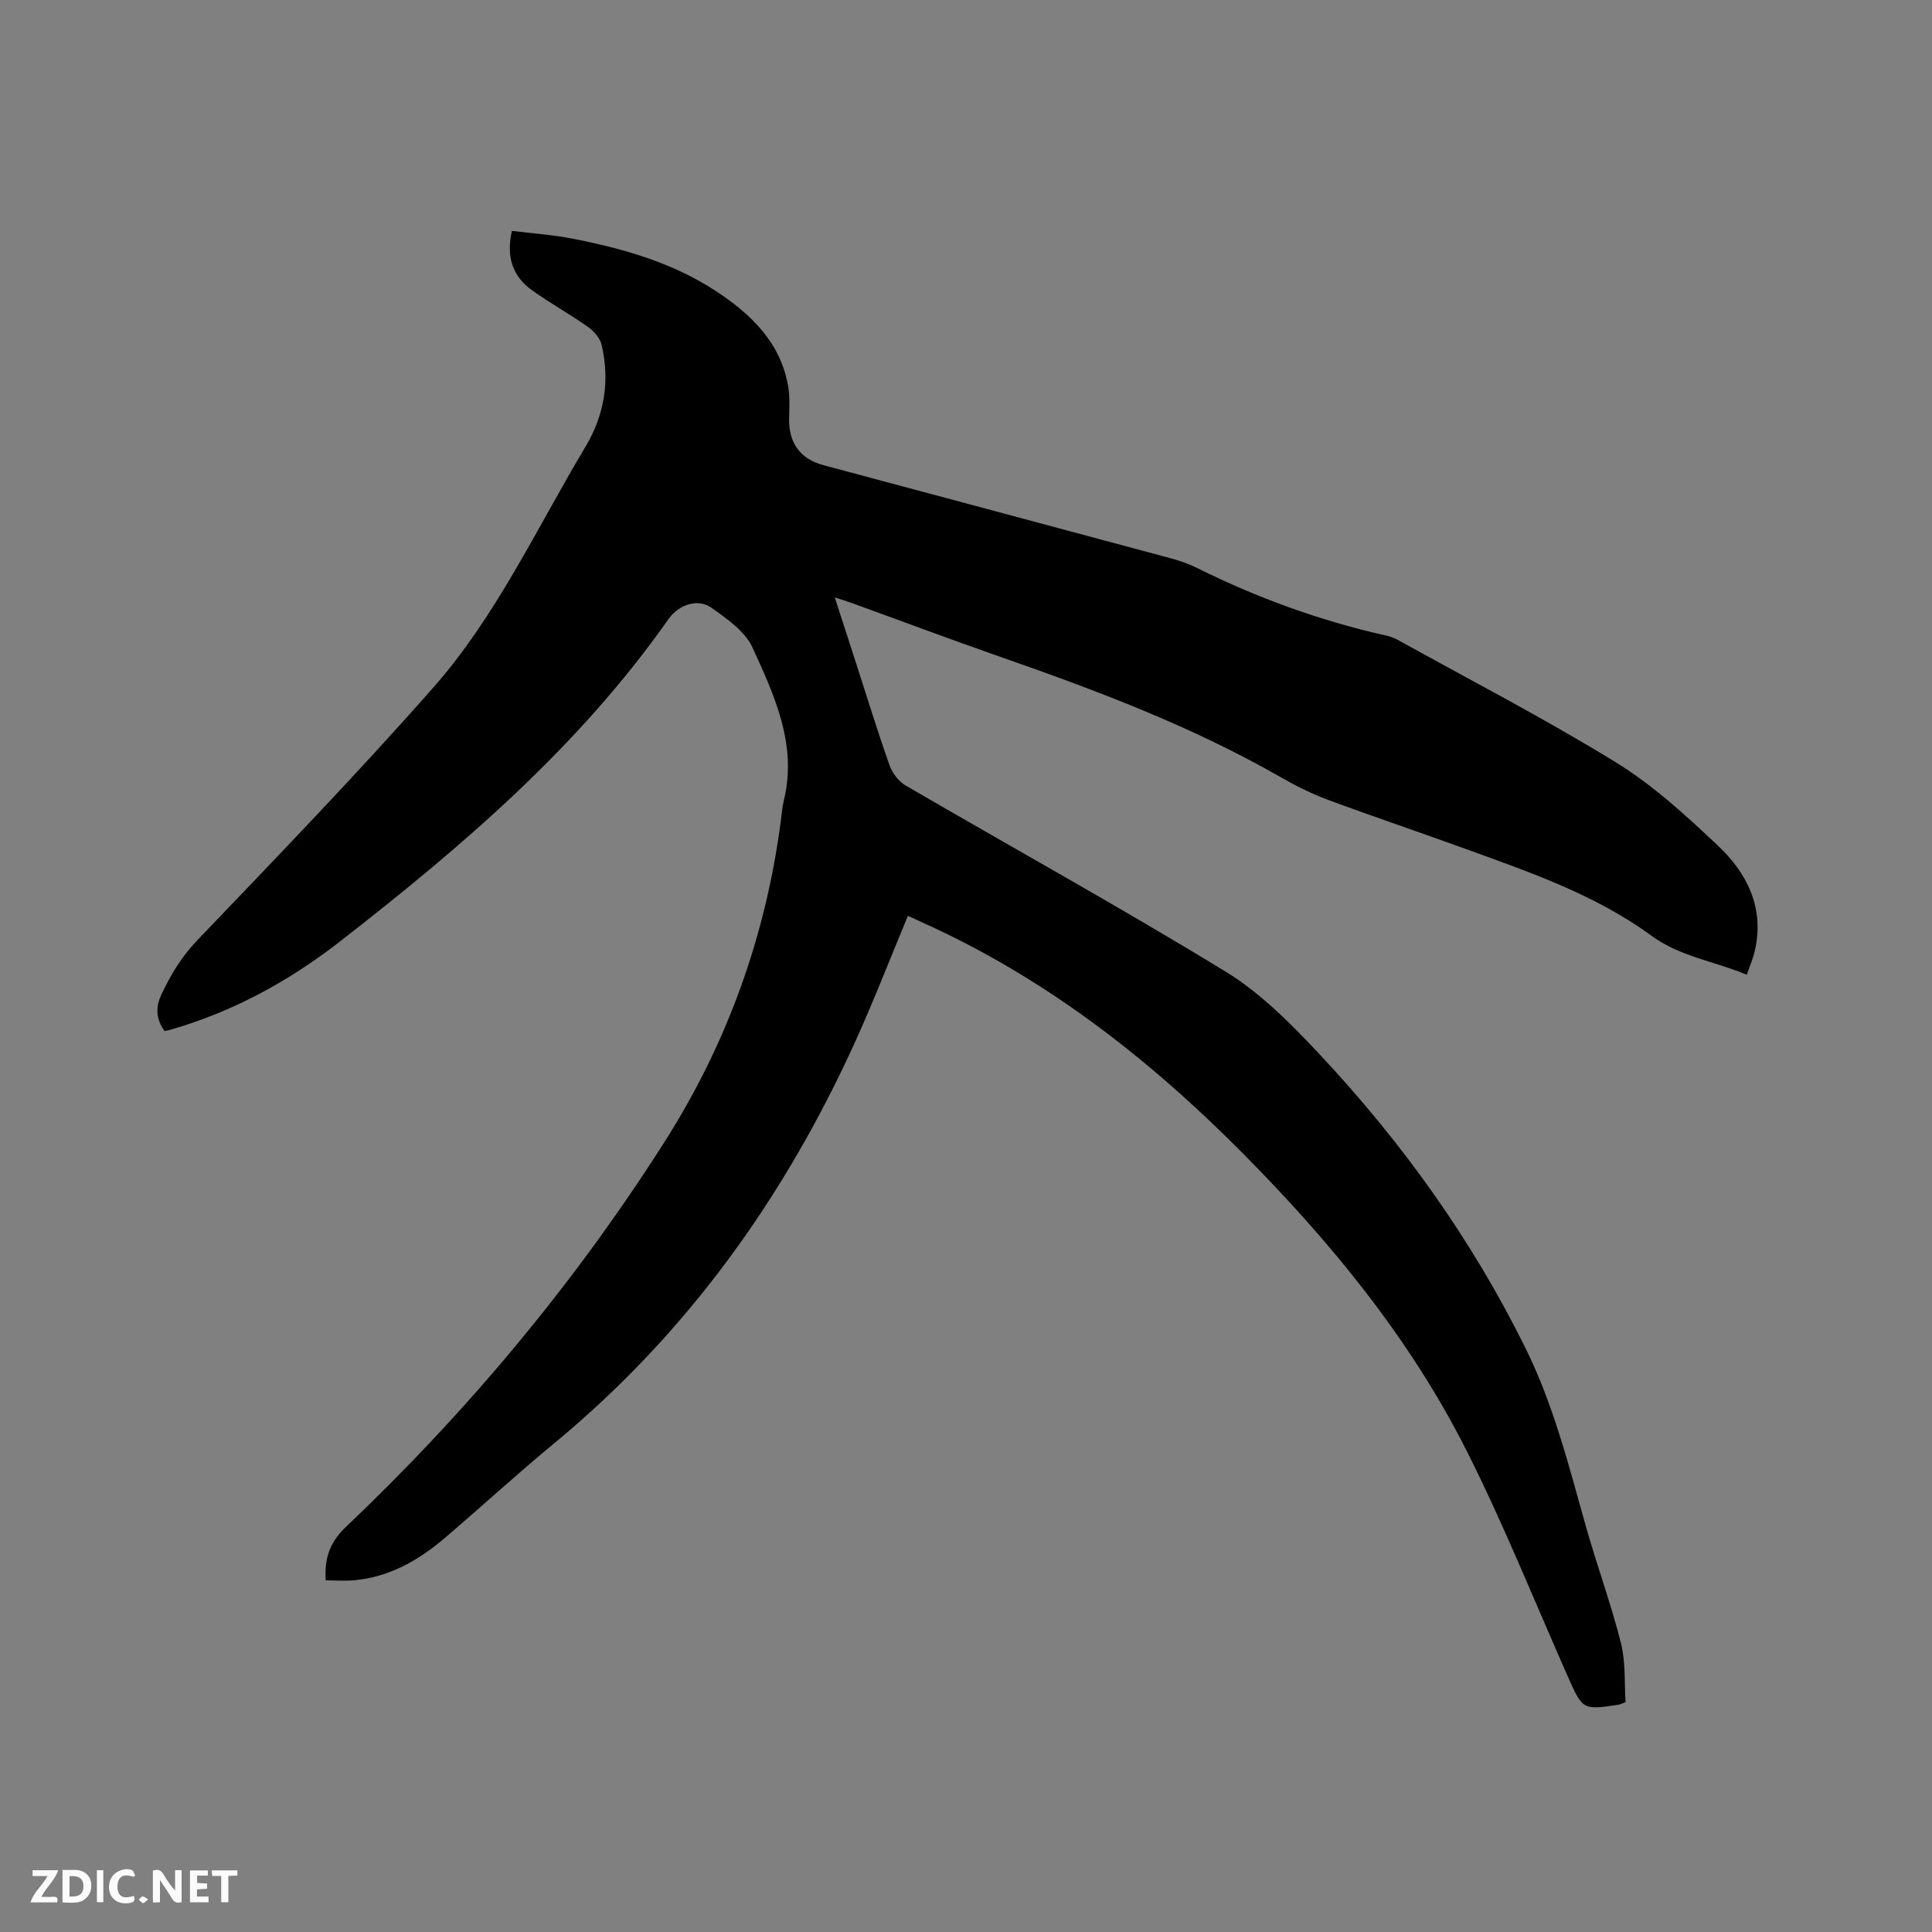 <svg enable-background="new 0 0 400 400" viewBox="0 0 400 400" xmlns="http://www.w3.org/2000/svg"><rect x="0" y="0" width="400" height="400" fill="#808080" stroke="none"/><path d="m187.97 189.62c-3.71 8.9-7.06 17.58-10.9 26.04-14.67 32.3-34.85 60.49-62.38 83.2-7.68 6.34-15.02 13.1-22.6 19.56-5.41 4.61-11.43 8.08-18.69 8.75-1.96.18-3.94.03-5.96.03-.31-4.71.91-7.96 4.18-11.07 25.17-23.9 47.3-50.39 65.94-79.67 12.97-20.37 21.01-42.67 24.12-66.67.18-1.37.29-2.75.61-4.08 2.81-11.56-1.96-21.72-6.5-31.66-1.54-3.37-5.31-5.96-8.53-8.24-2.78-1.96-6.75-.64-8.88 2.39-18.57 26.46-42.83 47.15-68.07 66.78-10.5 8.17-22.13 14.51-35.03 18.22-.39.11-.79.18-1.21.27-1.75-2.45-1.92-4.86-.67-7.53 1.94-4.12 4.18-7.85 7.43-11.25 16.48-17.23 33.06-34.39 48.82-52.27 13.1-14.86 21.43-32.99 31.54-49.88 3.97-6.64 5.09-13.64 3.39-21.07-.32-1.4-1.56-2.88-2.78-3.74-3.8-2.69-7.9-4.95-11.68-7.66-3.99-2.86-5.35-6.88-4.14-12.27 4.24.53 8.44.81 12.55 1.61 10.44 2.04 20.65 4.93 29.65 10.83 7.22 4.74 13.37 10.55 14.98 19.62.38 2.16.28 4.43.22 6.64-.14 5.14 2.22 8.51 7.14 9.82 23.93 6.42 47.86 12.8 71.78 19.24 1.93.52 3.86 1.19 5.64 2.08 12.38 6.15 25.27 10.84 38.75 13.88.92.21 1.87.49 2.68.95 15.1 8.37 30.45 16.31 45.14 25.34 7.68 4.72 14.52 11 21.13 17.23 6.07 5.72 9.69 12.89 7.7 21.72-.36 1.61-1.03 3.14-1.68 5.06-6.78-2.85-13.8-3.73-19.78-8.11-11.84-8.66-25.69-13.32-39.33-18.27-9.25-3.36-18.59-6.49-27.81-9.92-3.35-1.25-6.59-2.9-9.71-4.68-18.38-10.52-38.07-17.92-57.98-24.87-10.29-3.59-20.5-7.43-30.75-11.14-.96-.35-1.93-.64-3.47-1.14 1.58 4.87 3 9.25 4.42 13.64 2.28 7.05 4.45 14.14 6.92 21.12.57 1.61 1.89 3.34 3.35 4.19 22.06 12.85 44.42 25.19 66.19 38.5 7.28 4.45 13.58 10.83 19.48 17.12 17.11 18.26 31.59 38.43 42.7 60.96 5.76 11.68 8.9 24.19 12.4 36.62 2.29 8.14 5.23 16.11 7.3 24.3 1.01 3.99.7 8.31.97 12.25-.9.37-1.08.48-1.28.52-7.64 1.17-7.6 1.15-10.72-5.9-6.9-15.58-13.25-31.44-20.91-46.64-11.74-23.3-28.18-43.29-46.49-61.74-19.4-19.55-40.89-36.26-66.19-47.64-.94-.46-1.91-.89-3-1.37z" fill="#000001"/><g fill="#fafbfa"><path d="m37.59 393.81c-.92.31-1.52.05-2-.78-.7-1.2-1.52-2.34-2.47-3.78v4.59c-.55.03-.95.05-1.41.07-.03-.37-.06-.64-.06-.91 0-1.91 0-3.81 0-5.7 1.13-.41 1.77-.03 2.29.91.62 1.11 1.38 2.14 2.31 3.19v-4.2h1.35v6.61z"/><path d="m12.94 393.88v-6.75c1.9.19 3.93-.54 5.37 1.29.8 1.01.78 2.88.03 3.97-1.37 1.97-3.4 1.51-5.4 1.49m1.45-1.22c2.04.12 2.92-.58 2.89-2.21-.03-1.51-.98-2.19-2.89-2z"/><path d="m11.81 393.87h-5.49c.68-2.18 2.47-3.48 3.51-5.45h-3.08v-1.21h5.29c-.71 2.13-2.44 3.48-3.47 5.51.86 0 1.63.04 2.39-.01.79-.05 1.14.21.85 1.16"/><path d="m39.33 393.86v-6.61h3.7v1.07h-2.22v1.52c.68.04 1.34.09 2.07.13v1.07c-.72.05-1.38.09-2.1.14v1.48h2.4v1.19h-3.85z"/><path d="m27.71 388.56c-1.15-.3-2.46-.61-3.1.64-.37.73-.41 1.93-.06 2.67.63 1.35 1.99.93 3.17.68.35.94-.01 1.32-.93 1.46-1.62.25-3.05-.27-3.76-1.48-.73-1.24-.6-3.03.31-4.17.88-1.11 2.71-1.7 4-1.16.32.13.44.74.65 1.12-.1.08-.19.16-.28.24"/><path d="m49.15 387.24v1.07c-.59.02-1.17.05-1.87.08v5.44h-1.48v-5.44h-1.85c-.05-.4-.08-.73-.13-1.15z"/><path d="m20.06 387.21h1.33v6.62h-1.33z"/><path d="m30.68 393.25c-.49.38-.8.79-1.05.76-.32-.05-.6-.45-.9-.7.26-.24.51-.64.8-.67.29-.04.62.3 1.15.61"/></g></svg>